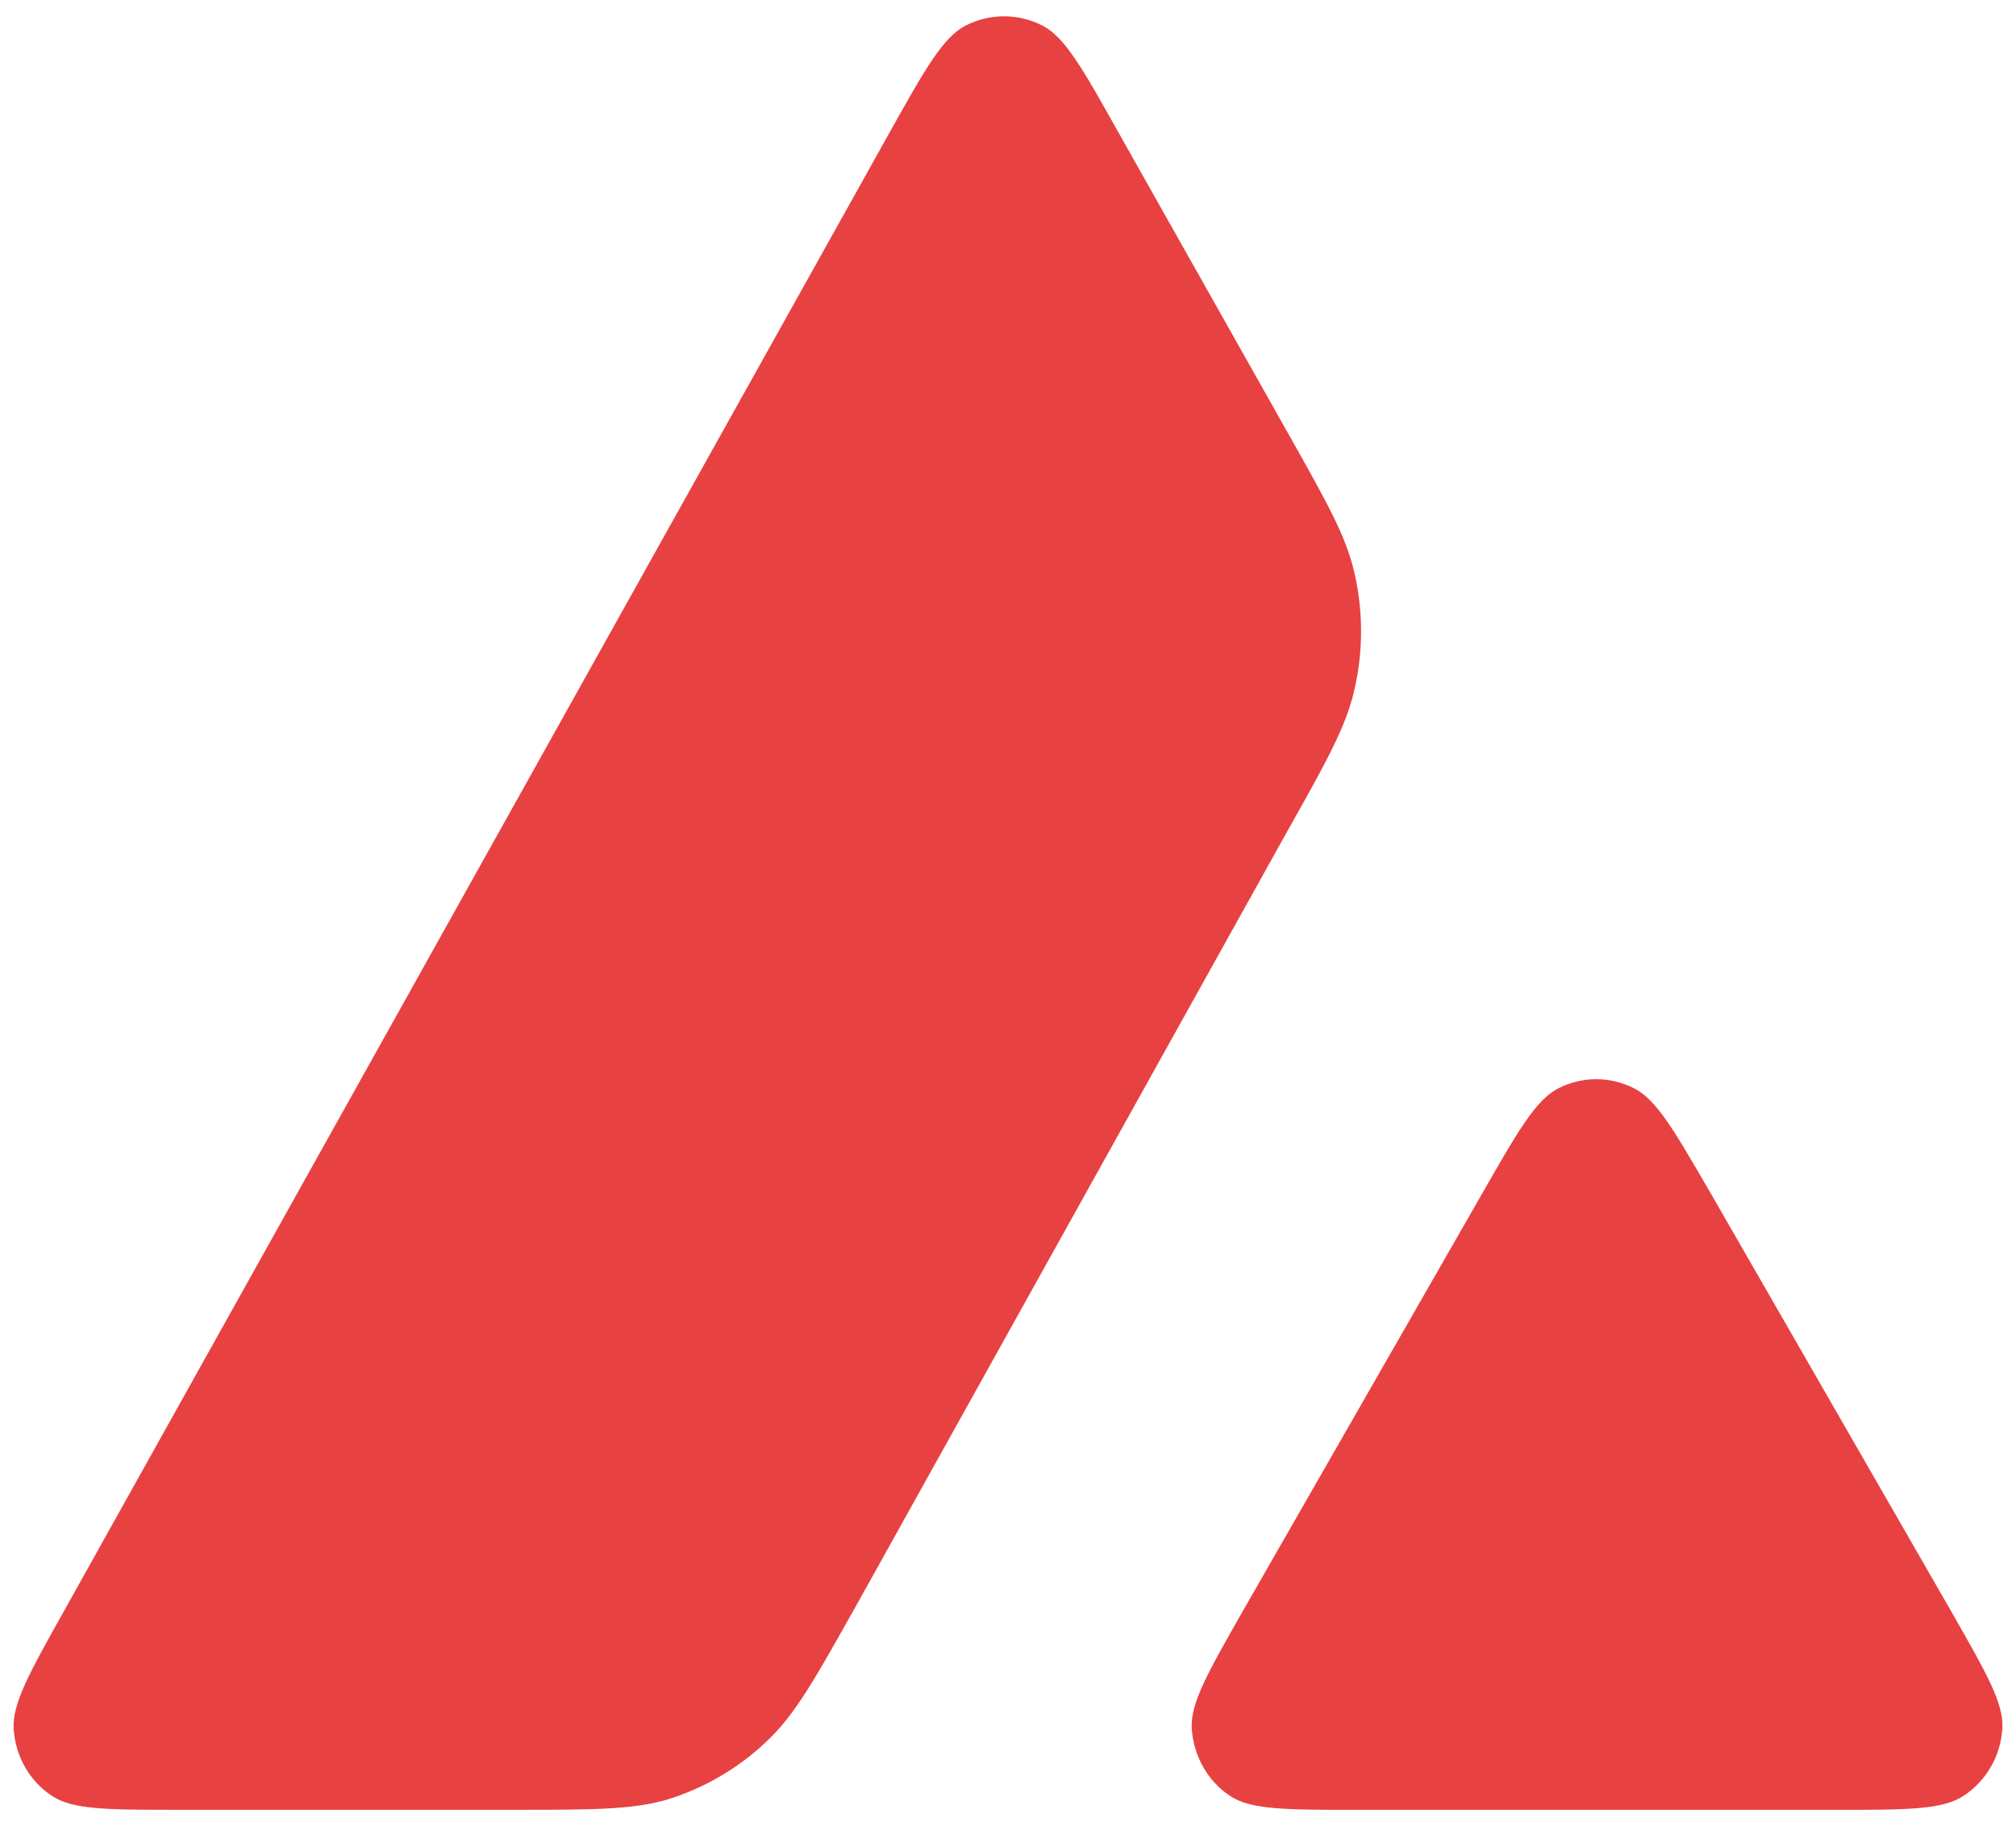 <svg width="53" height="48" viewBox="0 0 53 48" fill="none" xmlns="http://www.w3.org/2000/svg">
<path d="M13.479 47.571H4.688C2.84 47.571 1.928 47.571 1.371 47.21C0.77 46.814 0.403 46.158 0.359 45.434C0.325 44.768 0.782 43.954 1.694 42.325L23.402 3.455C24.325 1.805 24.793 0.98 25.383 0.674C26.017 0.347 26.773 0.347 27.408 0.674C27.998 0.98 28.465 1.805 29.389 3.455L33.874 11.409C34.872 13.18 35.378 14.078 35.599 15.021C35.843 16.049 35.843 17.135 35.599 18.164C35.376 19.113 34.875 20.018 33.862 21.815L22.46 42.292L22.43 42.344C21.427 44.129 20.917 45.035 20.212 45.717C19.444 46.464 18.52 47.006 17.508 47.312C16.584 47.571 15.549 47.571 13.479 47.571Z" fill="#E84142"/>
<path d="M35.681 47.572H48.278C50.137 47.572 51.072 47.572 51.629 47.199C52.229 46.803 52.608 46.135 52.641 45.412C52.673 44.767 52.227 43.985 51.352 42.451C51.326 42.406 51.3 42.361 51.273 42.314L51.261 42.292L44.951 31.326L44.879 31.202C43.993 29.681 43.545 28.91 42.971 28.613C42.336 28.285 41.59 28.285 40.956 28.613C40.377 28.918 39.91 29.721 38.986 31.337L32.699 42.303L32.677 42.341C31.757 43.955 31.297 44.762 31.33 45.423C31.374 46.147 31.742 46.814 32.343 47.21C32.888 47.572 33.823 47.572 35.681 47.572Z" fill="#E84142"/>
</svg>
